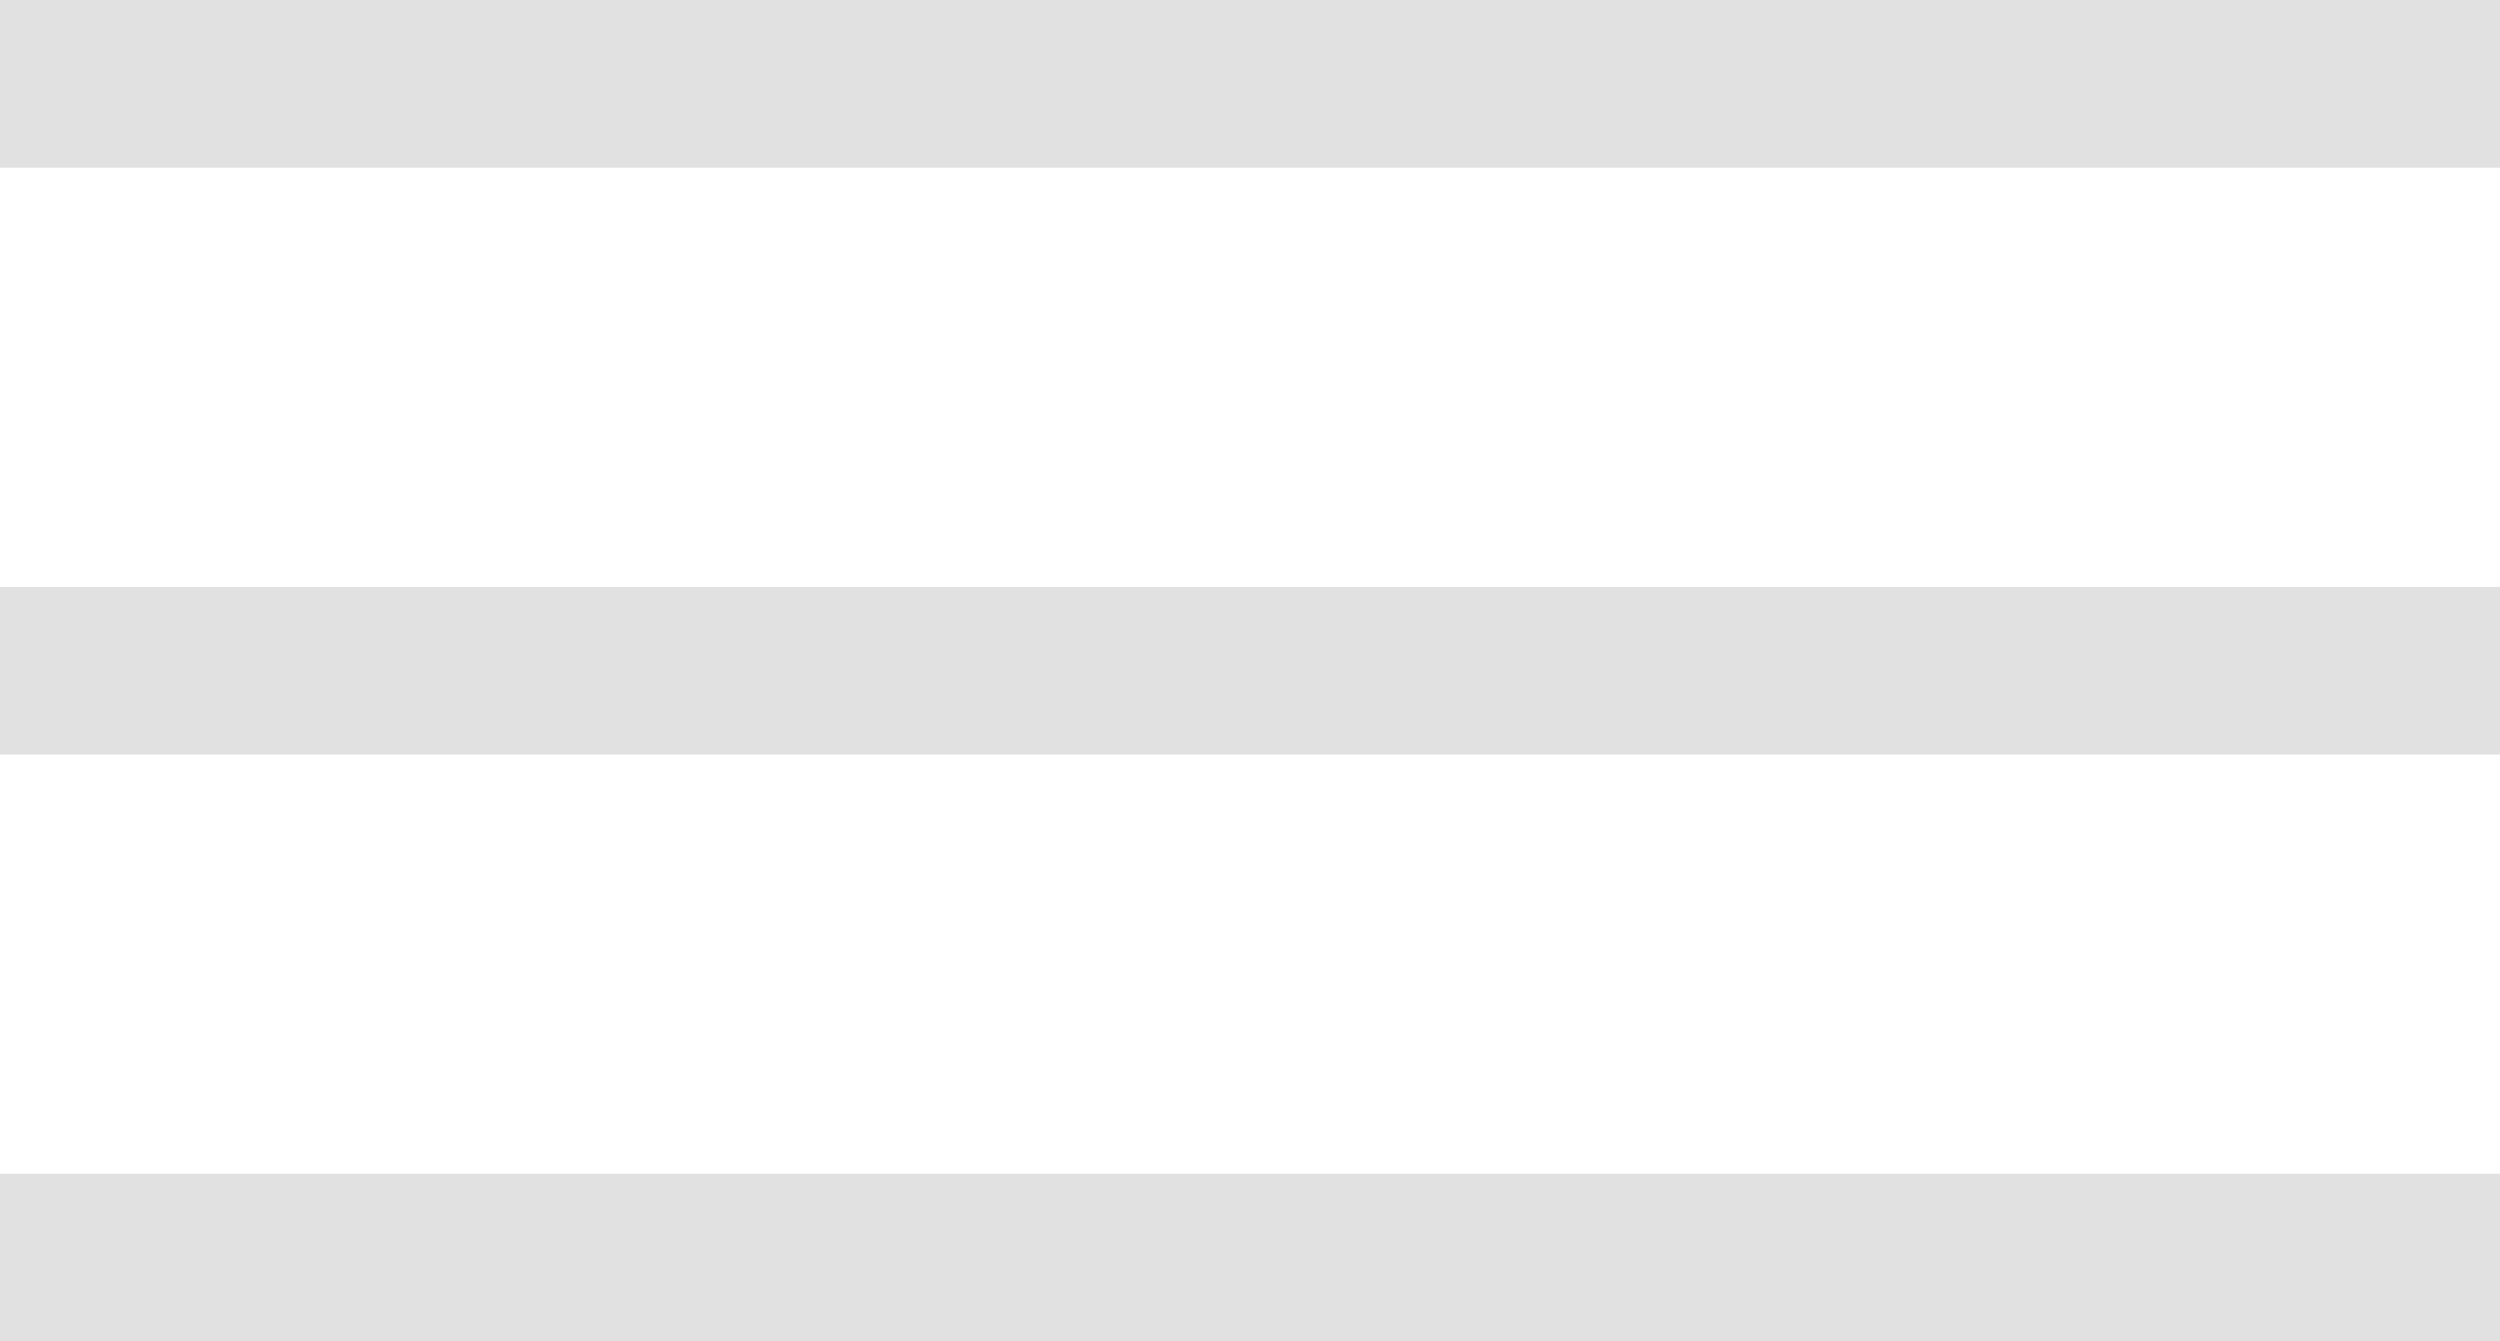 <?xml version="1.0" encoding="UTF-8"?> <svg xmlns="http://www.w3.org/2000/svg" width="41" height="22" viewBox="0 0 41 22" fill="none"><path d="M0 0H41V2.75H0V0ZM0 9.625H41V12.375H0V9.625ZM0 19.25H41V22H0V19.25Z" fill="#E1E1E1"></path></svg> 